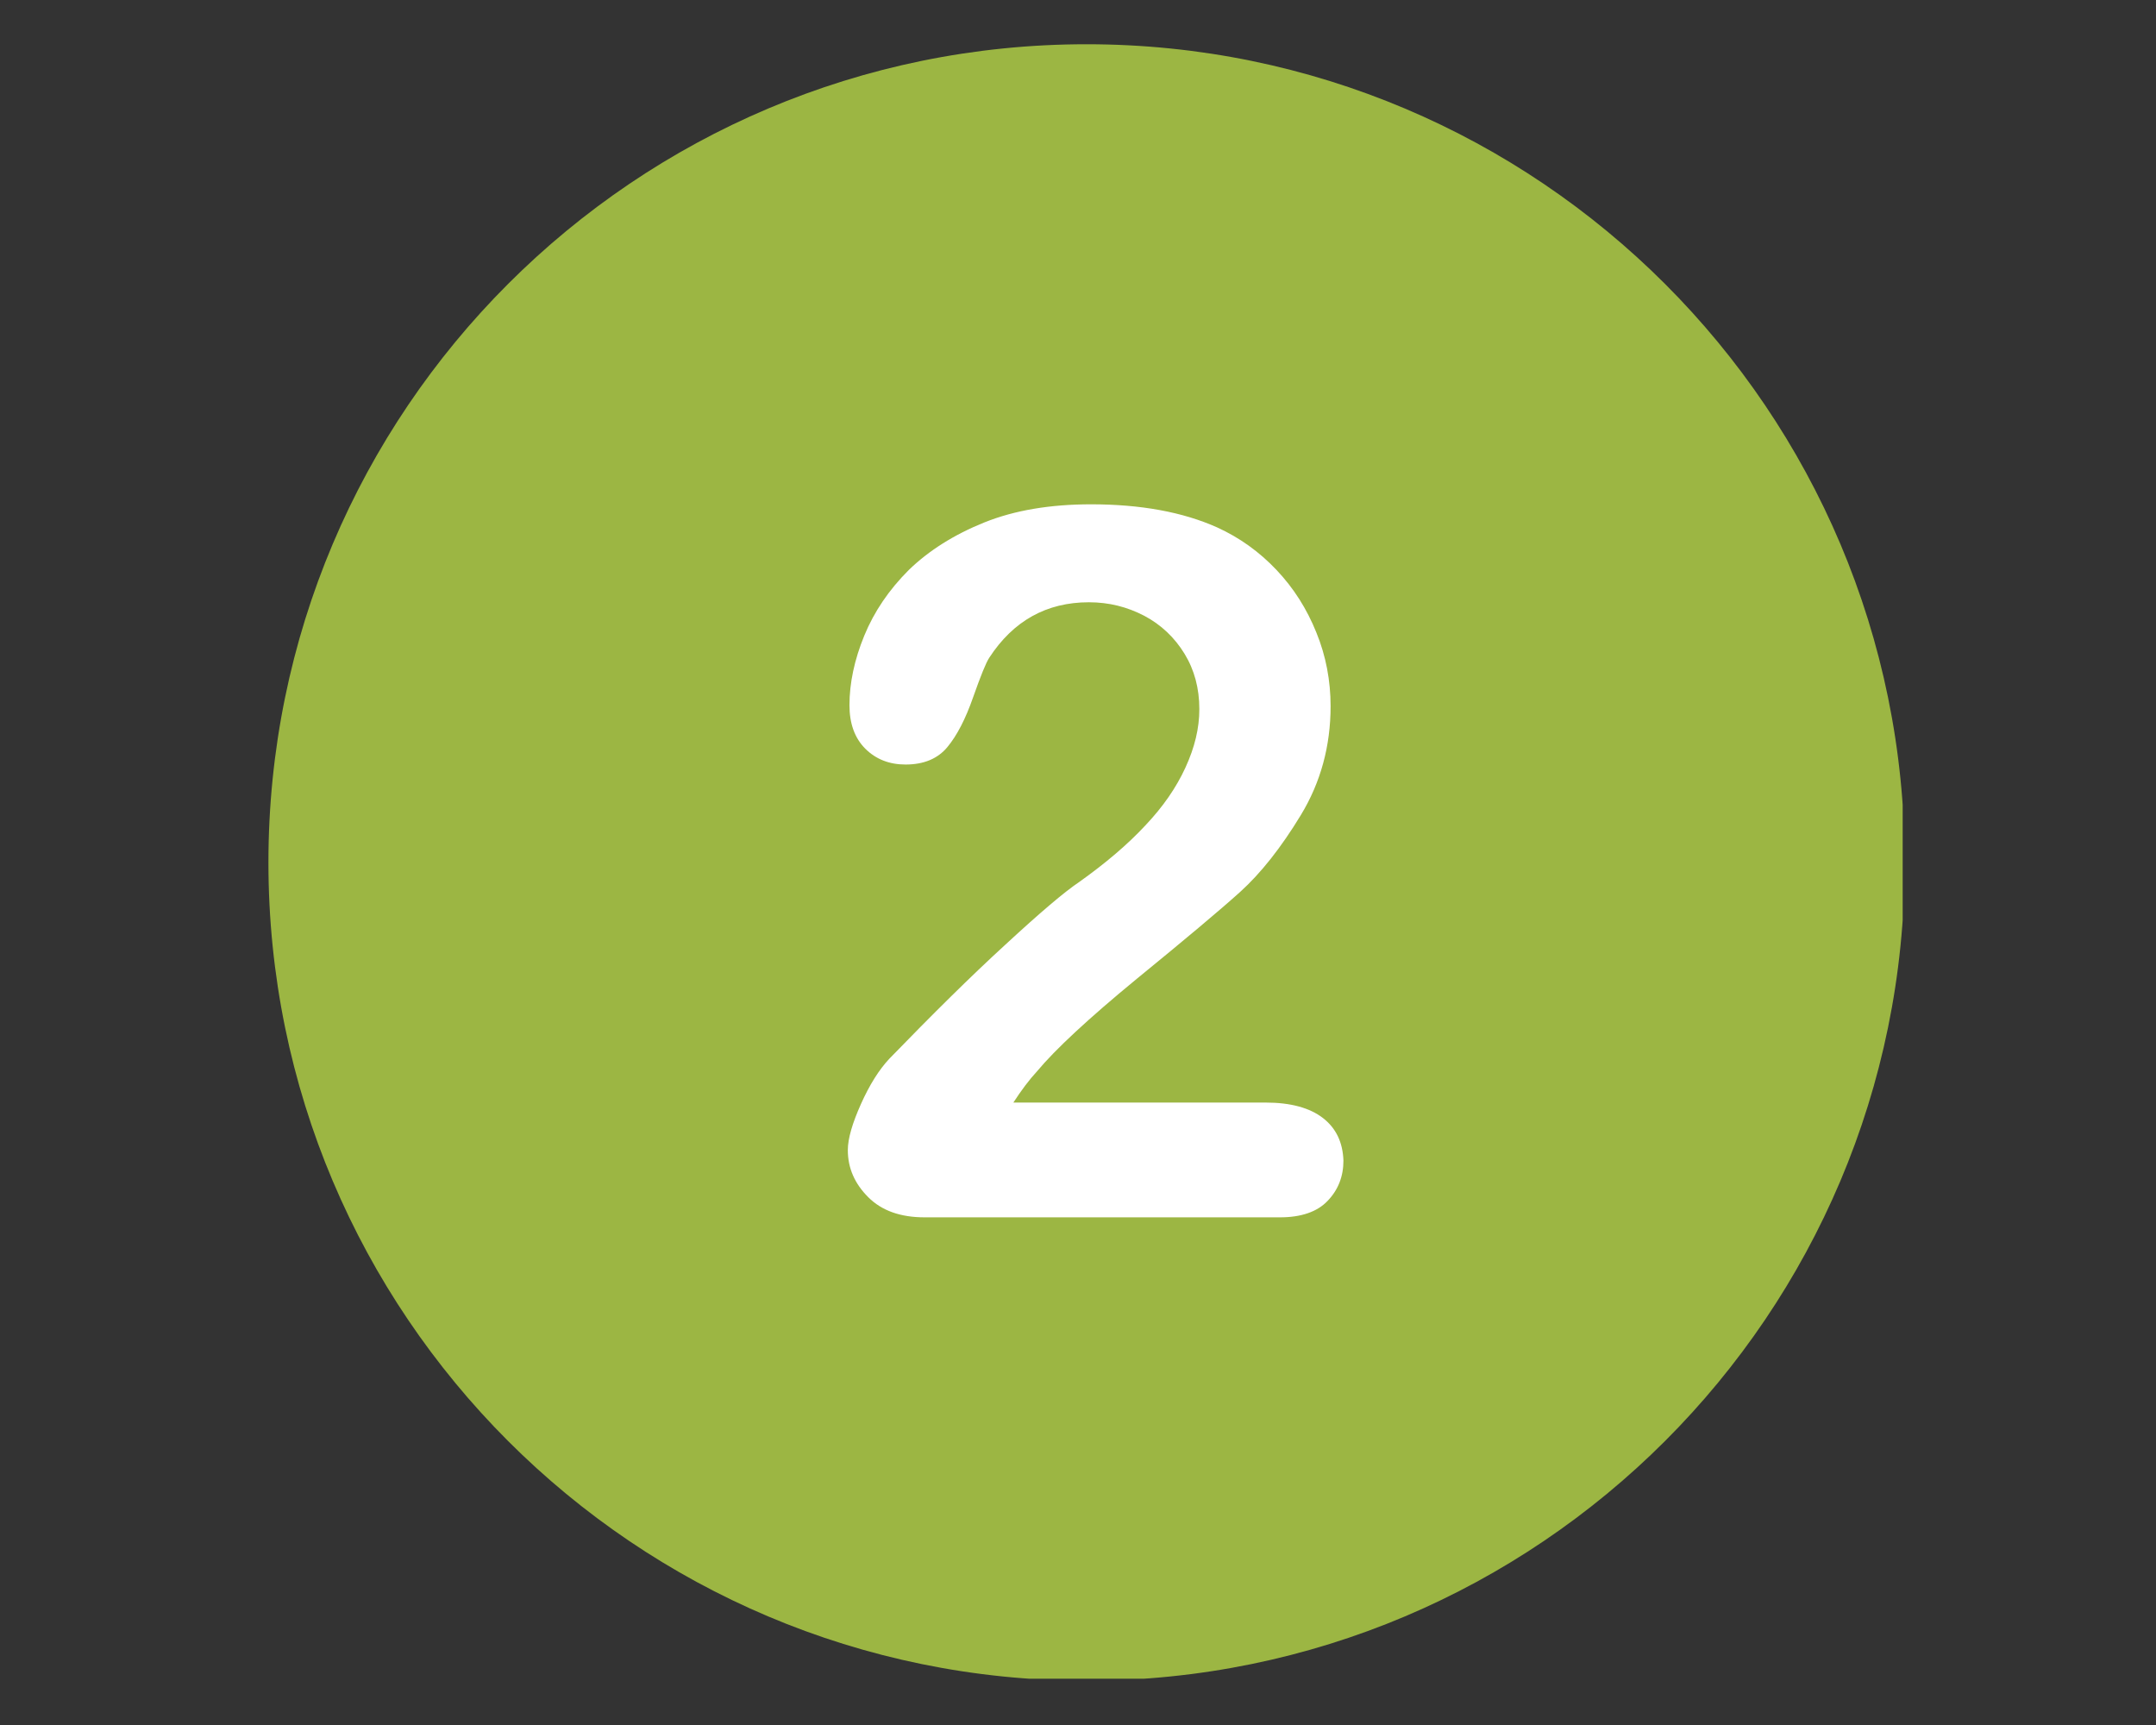 <svg xmlns="http://www.w3.org/2000/svg" xmlns:xlink="http://www.w3.org/1999/xlink" width="500" zoomAndPan="magnify" viewBox="0 0 375 300" height="400" preserveAspectRatio="xMidYMid meet" version="1.0"><rect x="0" y="0" width="375" height="300" fill="#333333" stroke="none"/><defs><clipPath id="73c606ff06"><path d="M 46.688 7.695 L 330.938 7.695 L 330.938 291.945 L 46.688 291.945 Z M 46.688 7.695 " clip-rule="nonzero"/></clipPath></defs><g clip-path="url(#73c606ff06)"><path fill="#9cb643" d="M 188.988 7.695 C 110.41 7.695 46.688 71.418 46.688 149.996 C 46.688 228.574 110.41 292.297 188.988 292.297 C 267.566 292.297 331.289 228.574 331.289 149.996 C 331.289 71.418 267.566 7.695 188.988 7.695 Z M 188.988 7.695 " fill-opacity="1" fill-rule="nonzero"/></g><path fill="#ffffff" d="M 230.113 194.445 C 227.82 192.668 224.492 191.75 220.133 191.75 L 176.258 191.75 C 177.633 189.629 179.008 187.793 180.387 186.301 C 183.539 182.516 189.332 177.125 197.707 170.242 C 206.137 163.359 212.16 158.312 215.719 155.102 C 219.273 151.887 222.828 147.414 226.27 141.734 C 229.711 136.059 231.434 129.75 231.434 122.809 C 231.434 118.391 230.629 114.09 228.965 110.02 C 227.305 105.887 225.008 102.273 222.027 99.121 C 219.043 95.965 215.602 93.5 211.703 91.723 C 205.68 89.027 198.34 87.707 189.793 87.707 C 182.68 87.707 176.484 88.738 171.207 90.859 C 165.934 92.984 161.574 95.738 158.074 99.121 C 154.633 102.562 152.051 106.348 150.332 110.535 C 148.609 114.723 147.75 118.793 147.75 122.637 C 147.75 125.848 148.668 128.371 150.504 130.207 C 152.34 132.043 154.691 132.961 157.5 132.961 C 160.711 132.961 163.121 131.93 164.785 129.922 C 166.449 127.914 167.938 125.047 169.258 121.262 C 170.578 117.531 171.496 115.238 172.07 114.379 C 176.258 107.953 182.051 104.742 189.391 104.742 C 192.891 104.742 196.043 105.543 199.027 107.094 C 201.953 108.641 204.305 110.879 206.023 113.688 C 207.746 116.5 208.605 119.711 208.605 123.324 C 208.605 126.652 207.801 129.977 206.195 133.477 C 204.59 136.977 202.297 140.301 199.199 143.57 C 196.16 146.84 192.316 150.109 187.727 153.379 C 185.145 155.102 180.844 158.77 174.879 164.277 C 168.855 169.785 162.145 176.438 154.691 184.121 C 152.91 186.016 151.25 188.652 149.758 191.98 C 148.266 195.309 147.465 198.004 147.465 200.012 C 147.465 203.164 148.668 205.859 151.02 208.211 C 153.371 210.562 156.641 211.711 160.828 211.711 L 222.656 211.711 C 226.328 211.711 229.137 210.734 230.918 208.844 C 232.75 206.949 233.668 204.598 233.668 201.844 C 233.555 198.691 232.406 196.227 230.113 194.445 " fill-opacity="1" fill-rule="nonzero"/></svg>